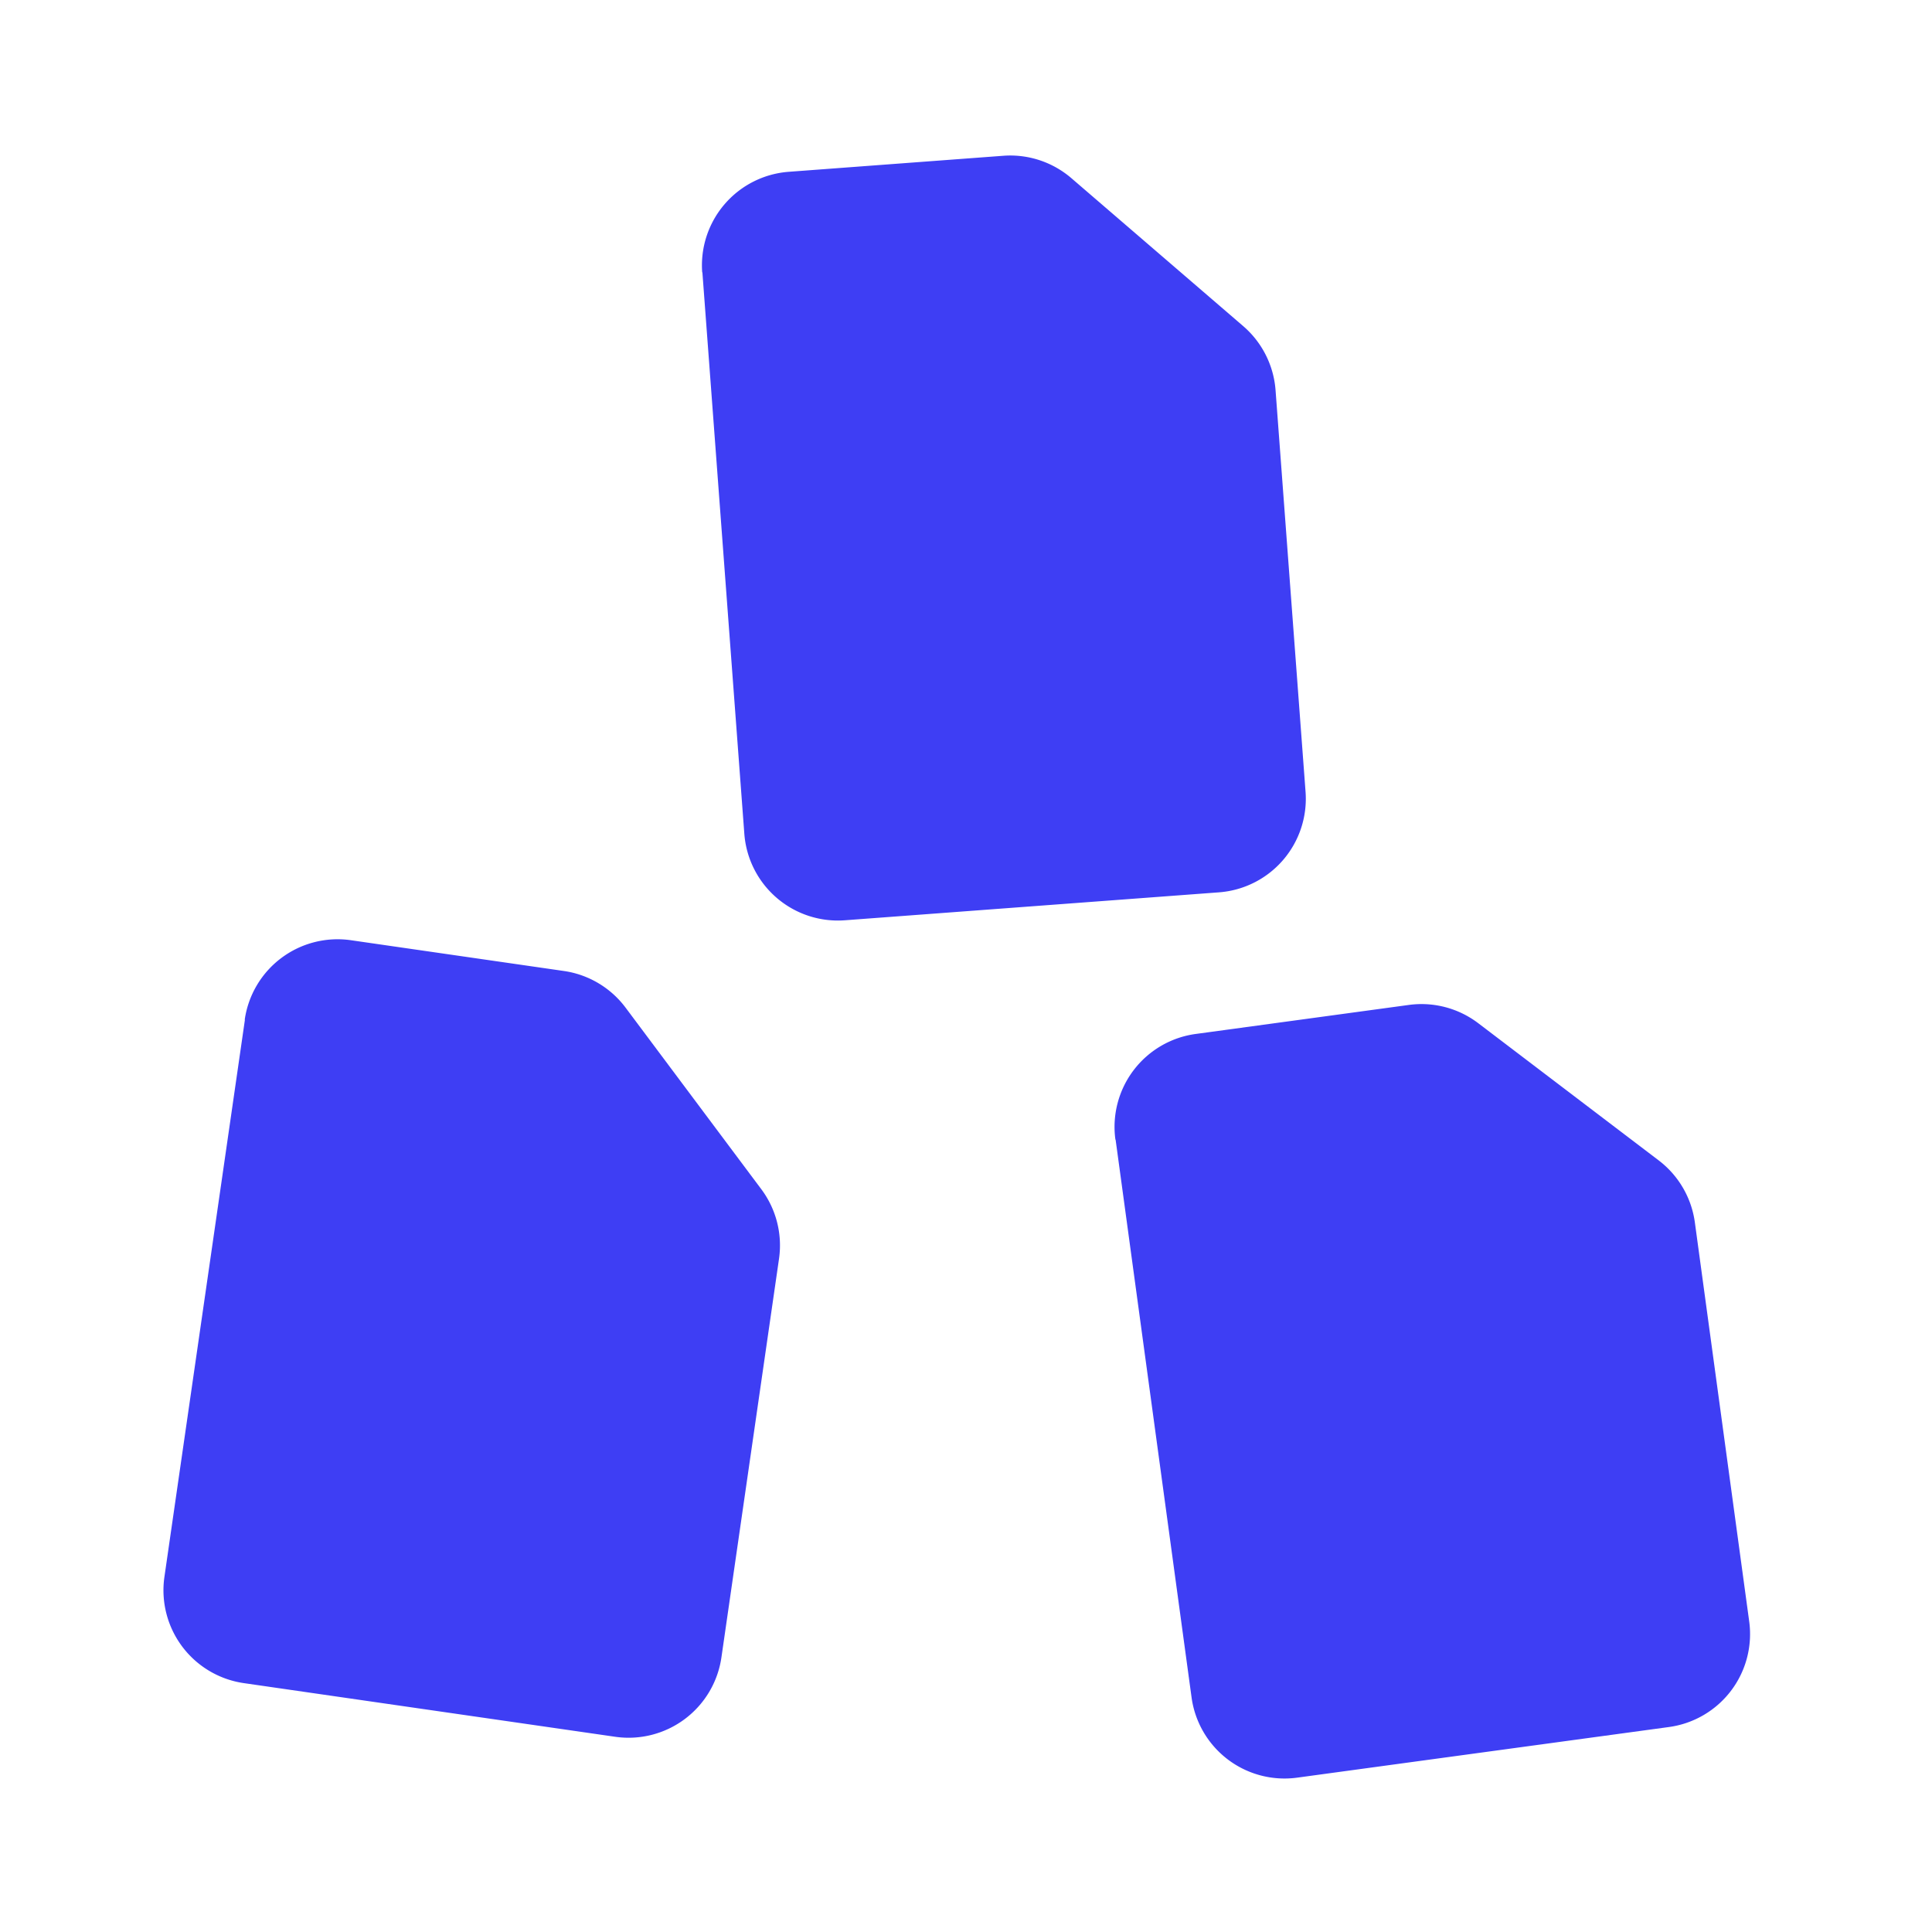 <svg width="20" height="20" xmlns="http://www.w3.org/2000/svg" fill="#3e3ef4" >
 <g>

  <path transform="rotate(8.221, 5, 13.855)" id="svg_1" clipRule="evenodd" d="m2.087,10.942a0.971,0.971 0 0 1 0.971,-0.971l2.227,0a0.971,0.971 0 0 1 0.687,0.285l1.658,1.658a0.971,0.971 0 0 1 0.285,0.687l0,4.169a0.971,0.971 0 0 1 -0.971,0.971l-3.884,0a0.971,0.971 0 0 1 -0.971,-0.971l0,-5.826z" fillRule="evenodd"/>
  <path transform="rotate(-4.272, 10.391, 5.507)" id="svg_3" clipRule="evenodd" d="m7.478,2.594a0.971,0.971 0 0 1 0.971,-0.971l2.227,0a0.971,0.971 0 0 1 0.687,0.285l1.658,1.658a0.971,0.971 0 0 1 0.285,0.687l0,4.169a0.971,0.971 0 0 1 -0.971,0.971l-3.884,0a0.971,0.971 0 0 1 -0.971,-0.971l0,-5.826z" fillRule="evenodd"/>
  <path transform="rotate(-7.755, 14.826, 14.29)" id="svg_4" clipRule="evenodd" d="m11.913,11.377a0.971,0.971 0 0 1 0.971,-0.971l2.227,0a0.971,0.971 0 0 1 0.687,0.285l1.658,1.658a0.971,0.971 0 0 1 0.285,0.687l0,4.169a0.971,0.971 0 0 1 -0.971,0.971l-3.884,0a0.971,0.971 0 0 1 -0.971,-0.971l0,-5.826z" fillRule="evenodd"/>
 </g>
</svg>
